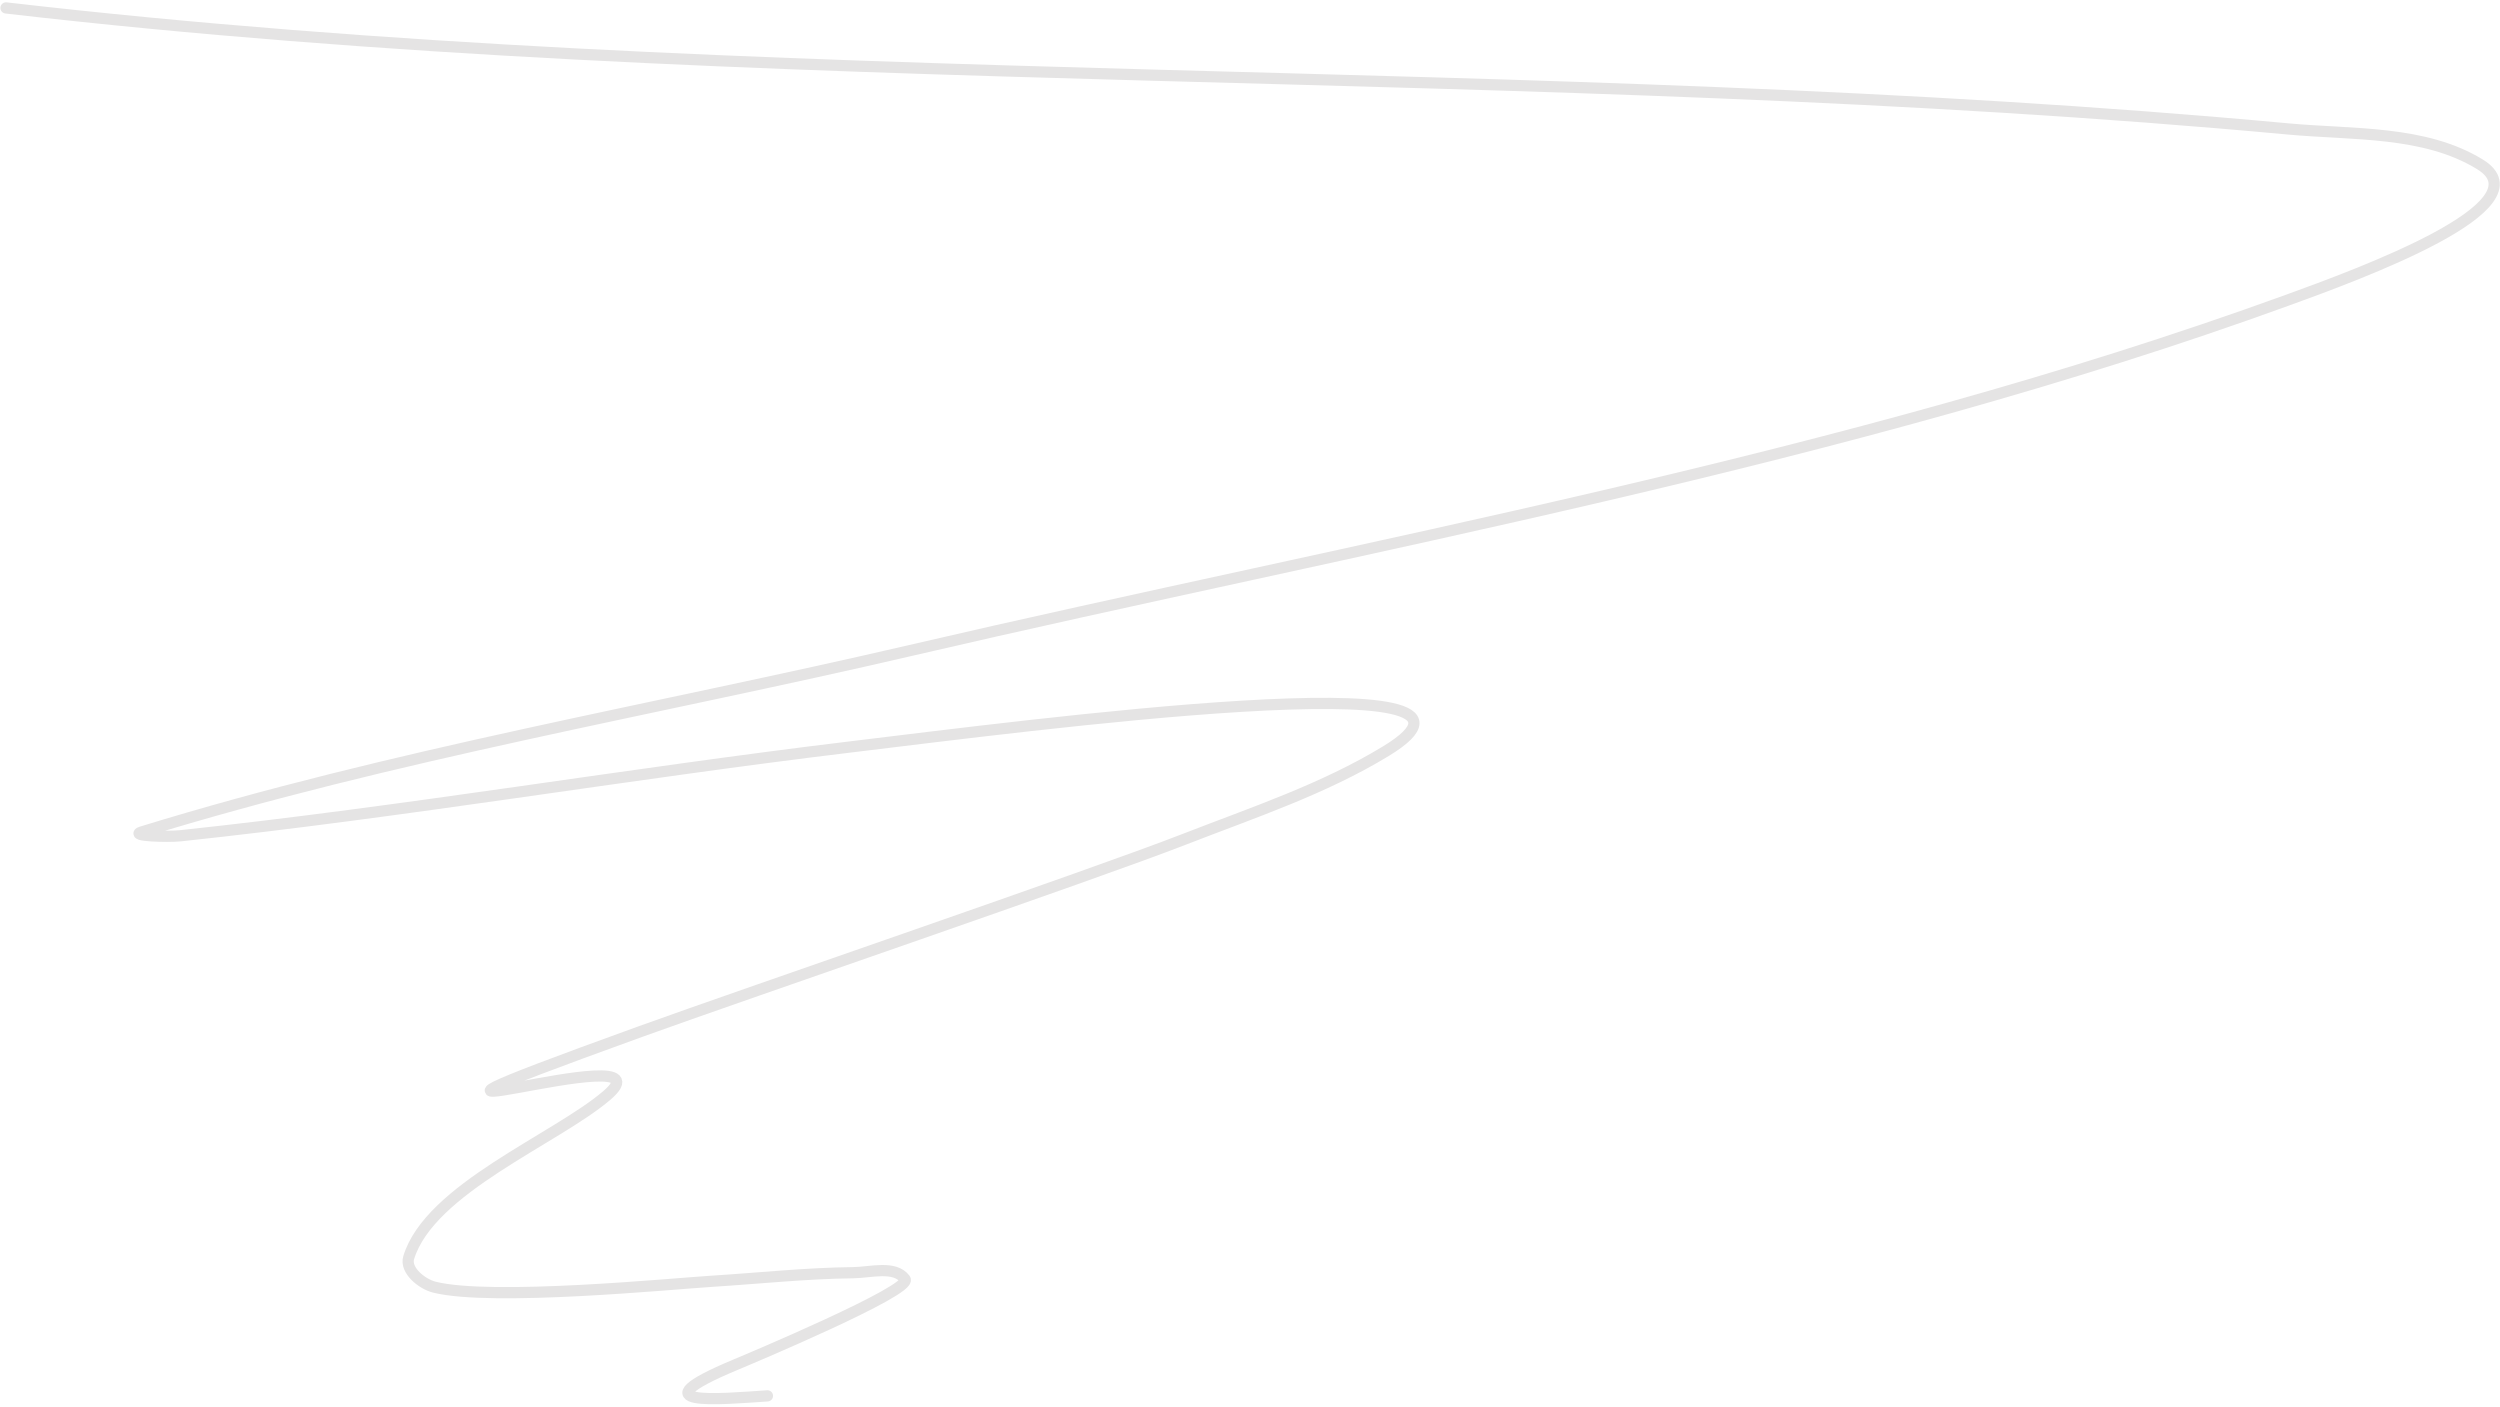 <?xml version="1.0" encoding="UTF-8"?> <svg xmlns="http://www.w3.org/2000/svg" width="446" height="251" viewBox="0 0 446 251" fill="none"><path d="M1.071 1.415C136.186 17.06 272.903 10.48 408.208 23.004C419.751 24.073 432.522 23.255 442.407 29.309C454.371 36.636 421.204 48.785 408.017 53.573C329.264 82.17 243.69 97.134 162.417 116.048C116.657 126.697 70.14 134.599 25.239 148.431C23.008 149.119 29.891 149.348 32.213 149.1C72.202 144.839 111.886 138.055 151.813 133.243C183.396 129.436 274.418 117.467 247.245 134.007C236.112 140.783 223.568 144.946 211.422 149.673C194.475 156.269 133.565 177.051 114.175 184.063C50.841 206.969 121.831 183.817 108.253 195.431C99.145 203.22 76.64 212.067 72.908 224.376C72.233 226.6 75.238 229.066 77.493 229.63C87.716 232.185 119.886 229.024 126.976 228.579C135.381 228.052 143.774 227.144 152.195 227.05C155.307 227.016 159.594 225.707 161.461 228.197C162.94 230.169 133.312 242.589 131.179 243.481C113.092 251.046 128.364 249.591 136.911 249.022" stroke="#E5E4E4" stroke-width="2" stroke-linecap="round"></path></svg> 